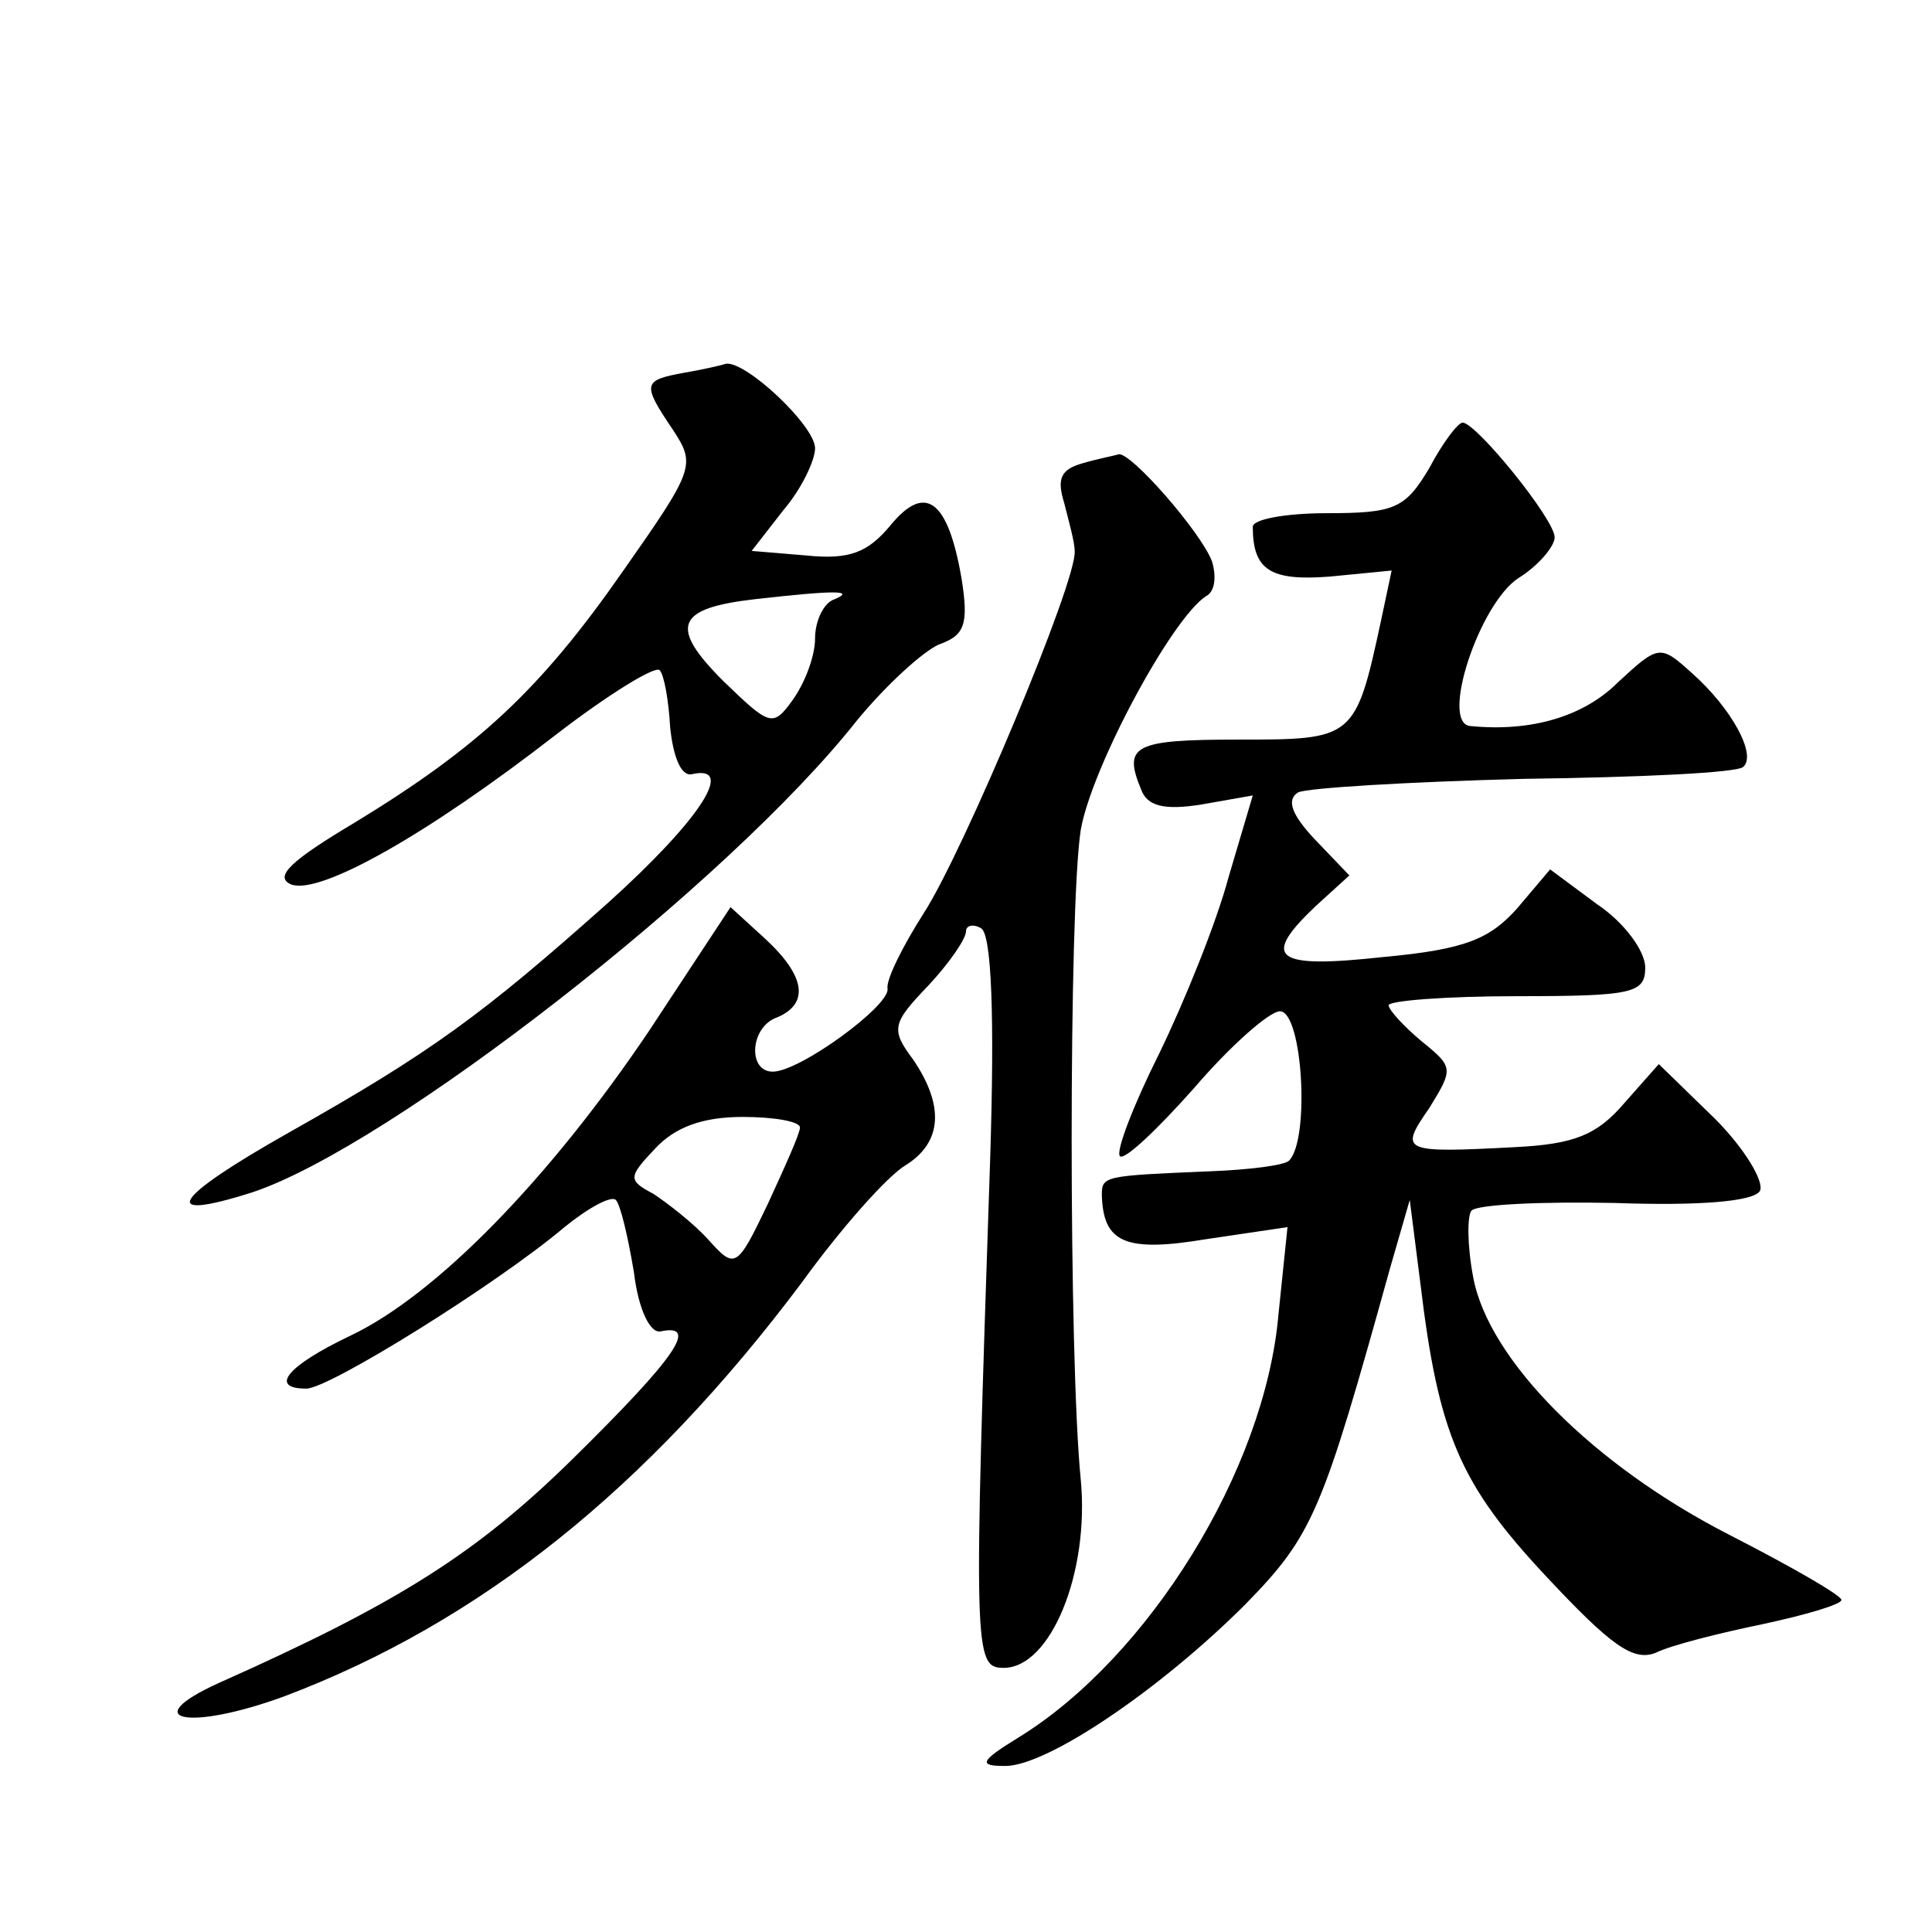 <?xml version="1.0" standalone="no"?>
<!DOCTYPE svg PUBLIC "-//W3C//DTD SVG 20010904//EN"
 "http://www.w3.org/TR/2001/REC-SVG-20010904/DTD/svg10.dtd">
<svg version="1.0" xmlns="http://www.w3.org/2000/svg"
 width="128pt" height="128pt" viewBox="0 0 128 128"
 preserveAspectRatio="xMidYMid meet">
<g transform="translate(0,128) scale(0.1,-0.1)"
fill="#0" stroke="none">
<path d="M453 1033 c-27 -5 -28 -7 -7 -38 15 -23 14 -26 -33 -93 -55 -79 -96 -117
-178 -167 -42 -25 -54 -36 -42 -41 19 -7 90 33 175 99 35 27 66 46 69 43 3 -3 6
-20 7 -38 2 -19 7 -32 14 -31 30 7 6 -30 -55 -85 -83 -74 -117 -99 -211 -152 -78
-44 -88 -60 -25 -40 91 30 316 205 401 313 19 23 43 45 54 50 17 6 20 13 15 44
-9 52 -24 63 -47 35 -15 -18 -27 -23 -56 -20 l-36 3 21 27 c12 14 21 33 21 41 0
15 -46 58 -59 56 -3 -1 -16 -4 -28 -6z m100 -150 c-7 -2 -13 -14 -13 -26 0 -12
-7 -30 -15 -41 -13 -18 -15 -17 -46 13 -36 36 -31 48 21 54 53 6 67 6 53 0z M947
970 c-16 -27 -23 -30 -68 -30 -27 0 -49 -4 -49 -9 0 -29 12 -36 51 -33 l41 4 -7
-33 c-17 -79 -18 -79 -95 -79 -69 0 -76 -4 -64 -33 4 -11 15 -14 40 -10 l34 6 -16
-54 c-8 -30 -29 -82 -46 -117 -17 -34 -29 -65 -26 -68 3 -3 25 18 49 45 24 28 50
51 57 51 15 0 20 -85 6 -99 -3 -3 -26 -6 -52 -7 -71 -3 -72 -3 -72 -16 1 -31 15
-38 69 -29 l54 8 -6 -58 c-9 -103 -86 -227 -172 -280 -26 -16 -27 -19 -9 -19 28
0 103 51 159 107 45 46 51 61 96 223 l13 45 7 -55 c12 -100 26 -133 83 -194 43
-46 58 -57 73 -51 10 5 42 13 71 19 28 6 52 13 52 16 0 3 -33 22 -74 43 -90 46
-160 116 -170 171 -4 21 -4 41 -1 44 4 4 46 6 95 5 56 -2 92 1 96 8 3 6 -10 28
-30 48 l-37 36 -23 -26 c-18 -21 -33 -27 -72 -29 -76 -4 -77 -3 -57 26 16 26 16
27 -5 44 -12 10 -22 21 -22 24 0 3 38 6 85 6 77 0 85 2 85 19 0 11 -14 30 -32 42
l-31 23 -22 -26 c-18 -20 -34 -27 -88 -32 -73 -8 -82 -1 -45 34 l22 20 -23 24 c-15
16 -19 26 -11 31 6 3 73 7 150 9 76 1 142 4 145 8 9 8 -8 39 -34 62 -21 19 -22
19 -49 -6 -23 -23 -58 -33 -98 -29 -20 2 6 81 32 98 13 8 24 21 24 27 0 12 -52
76 -61 76 -3 0 -13 -13 -22 -30z M717 973 c-14 -4 -17 -10 -12 -26 3 -12 7 -26
7 -32 2 -19 -74 -200 -100 -240 -14 -22 -25 -44 -24 -50 2 -11 -58 -55 -76 -55
-17 0 -15 30 3 36 21 9 19 27 -8 52 l-23 21 -54 -82 c-66 -98 -141 -175 -198 -202
-42 -20 -54 -35 -29 -35 15 0 126 69 171 107 16 13 31 21 34 18 3 -3 8 -24 12 -48
3 -25 11 -41 18 -39 25 5 10 -17 -58 -84 -64 -63 -116 -96 -235 -149 -55 -25 -20
-32 43 -9 130 49 241 138 343 274 26 36 57 71 69 78 24 15 26 39 5 70 -15 20 -14
24 10 49 14 15 25 31 25 36 0 4 5 5 10 2 7 -4 9 -59 6 -153 -11 -328 -11 -337 9
-337 31 0 57 63 51 125 -8 81 -8 378 0 430 7 41 60 140 83 155 6 3 7 13 4 23 -7
19 -54 73 -62 71 -3 -1 -14 -3 -24 -6z m-187 -440 c0 -4 -10 -26 -21 -50 -21 -44
-22 -44 -40 -24 -10 11 -27 24 -36 30 -17 9 -17 11 1 30 13 14 31 21 58 21 21 0
38 -3 38 -7z"/>
</g>
</svg>
